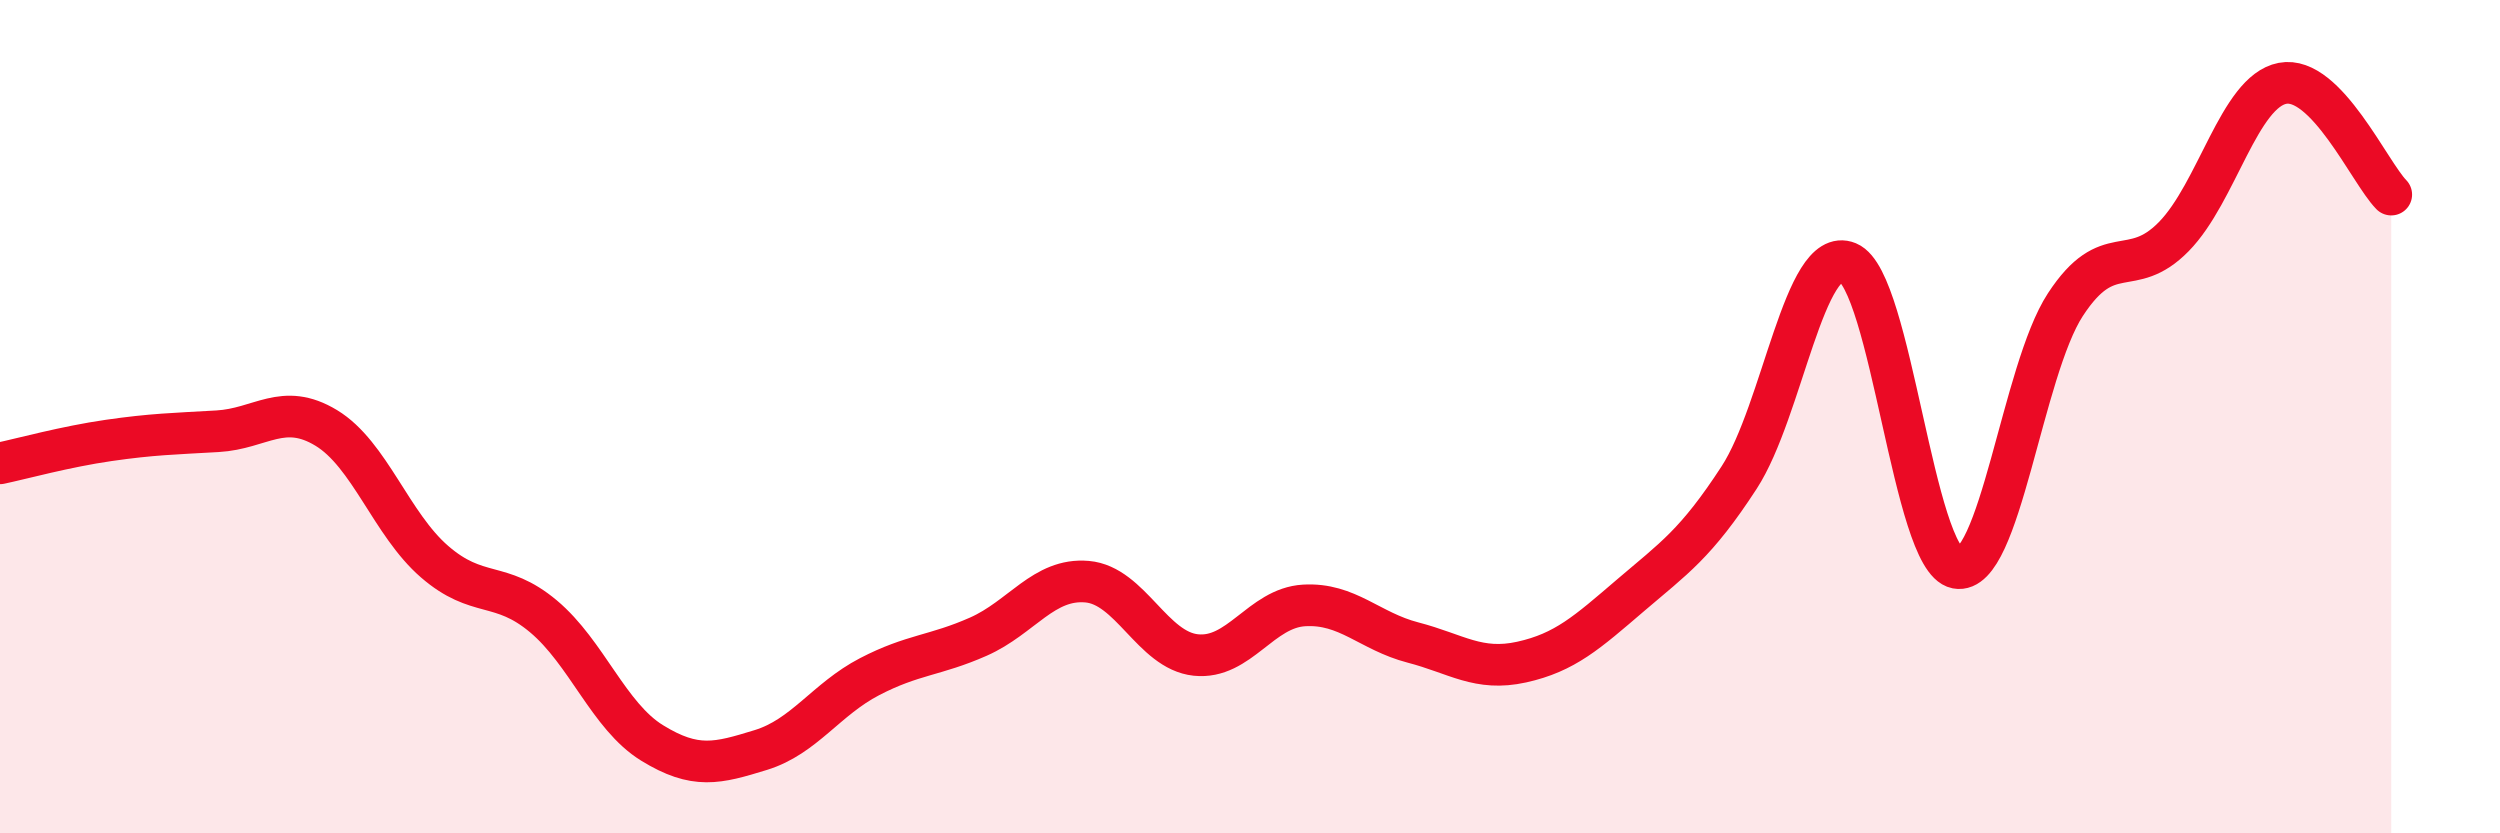 
    <svg width="60" height="20" viewBox="0 0 60 20" xmlns="http://www.w3.org/2000/svg">
      <path
        d="M 0,11.12 C 0.52,11.01 1.57,10.72 2.61,10.57 C 3.65,10.42 4.18,10.41 5.22,10.35 C 6.26,10.29 6.79,9.64 7.83,10.27 C 8.87,10.9 9.39,12.58 10.43,13.48 C 11.47,14.38 12,13.92 13.04,14.79 C 14.08,15.66 14.61,17.19 15.65,17.83 C 16.69,18.47 17.22,18.32 18.26,18 C 19.3,17.68 19.83,16.78 20.87,16.24 C 21.91,15.7 22.44,15.74 23.48,15.28 C 24.52,14.82 25.05,13.87 26.09,13.96 C 27.13,14.05 27.66,15.61 28.7,15.72 C 29.74,15.83 30.26,14.59 31.3,14.53 C 32.34,14.47 32.87,15.15 33.91,15.42 C 34.95,15.69 35.48,16.12 36.52,15.89 C 37.56,15.66 38.09,15.18 39.13,14.29 C 40.17,13.4 40.7,13.06 41.74,11.46 C 42.78,9.86 43.31,5.87 44.35,6.3 C 45.39,6.73 45.92,13.43 46.96,13.63 C 48,13.83 48.53,8.9 49.57,7.31 C 50.61,5.72 51.13,6.74 52.17,5.68 C 53.21,4.62 53.74,2.2 54.78,2 C 55.82,1.8 56.87,4.14 57.39,4.67L57.39 20L0 20Z"
        fill="#EB0A25"
        opacity="0.1"
        stroke-linecap="round"
        stroke-linejoin="round"
      />
      <path
        d="M 0,11.12 C 0.52,11.01 1.57,10.72 2.61,10.57 C 3.65,10.42 4.18,10.41 5.22,10.35 C 6.26,10.29 6.79,9.64 7.83,10.27 C 8.87,10.9 9.39,12.58 10.43,13.48 C 11.47,14.38 12,13.92 13.04,14.79 C 14.08,15.66 14.61,17.19 15.65,17.83 C 16.69,18.47 17.22,18.32 18.26,18 C 19.3,17.68 19.83,16.78 20.87,16.24 C 21.91,15.7 22.44,15.74 23.48,15.28 C 24.52,14.82 25.05,13.87 26.09,13.96 C 27.13,14.05 27.66,15.61 28.7,15.72 C 29.74,15.83 30.26,14.59 31.3,14.53 C 32.34,14.47 32.87,15.15 33.91,15.42 C 34.95,15.69 35.48,16.12 36.52,15.89 C 37.56,15.66 38.09,15.18 39.13,14.29 C 40.17,13.4 40.7,13.06 41.74,11.46 C 42.78,9.86 43.31,5.87 44.35,6.3 C 45.39,6.73 45.92,13.43 46.96,13.63 C 48,13.83 48.53,8.9 49.57,7.31 C 50.61,5.72 51.13,6.74 52.17,5.68 C 53.21,4.62 53.74,2.2 54.78,2 C 55.82,1.8 56.87,4.14 57.39,4.67"
        stroke="#EB0A25"
        stroke-width="1"
        fill="none"
        stroke-linecap="round"
        stroke-linejoin="round"
      />
    </svg>
  